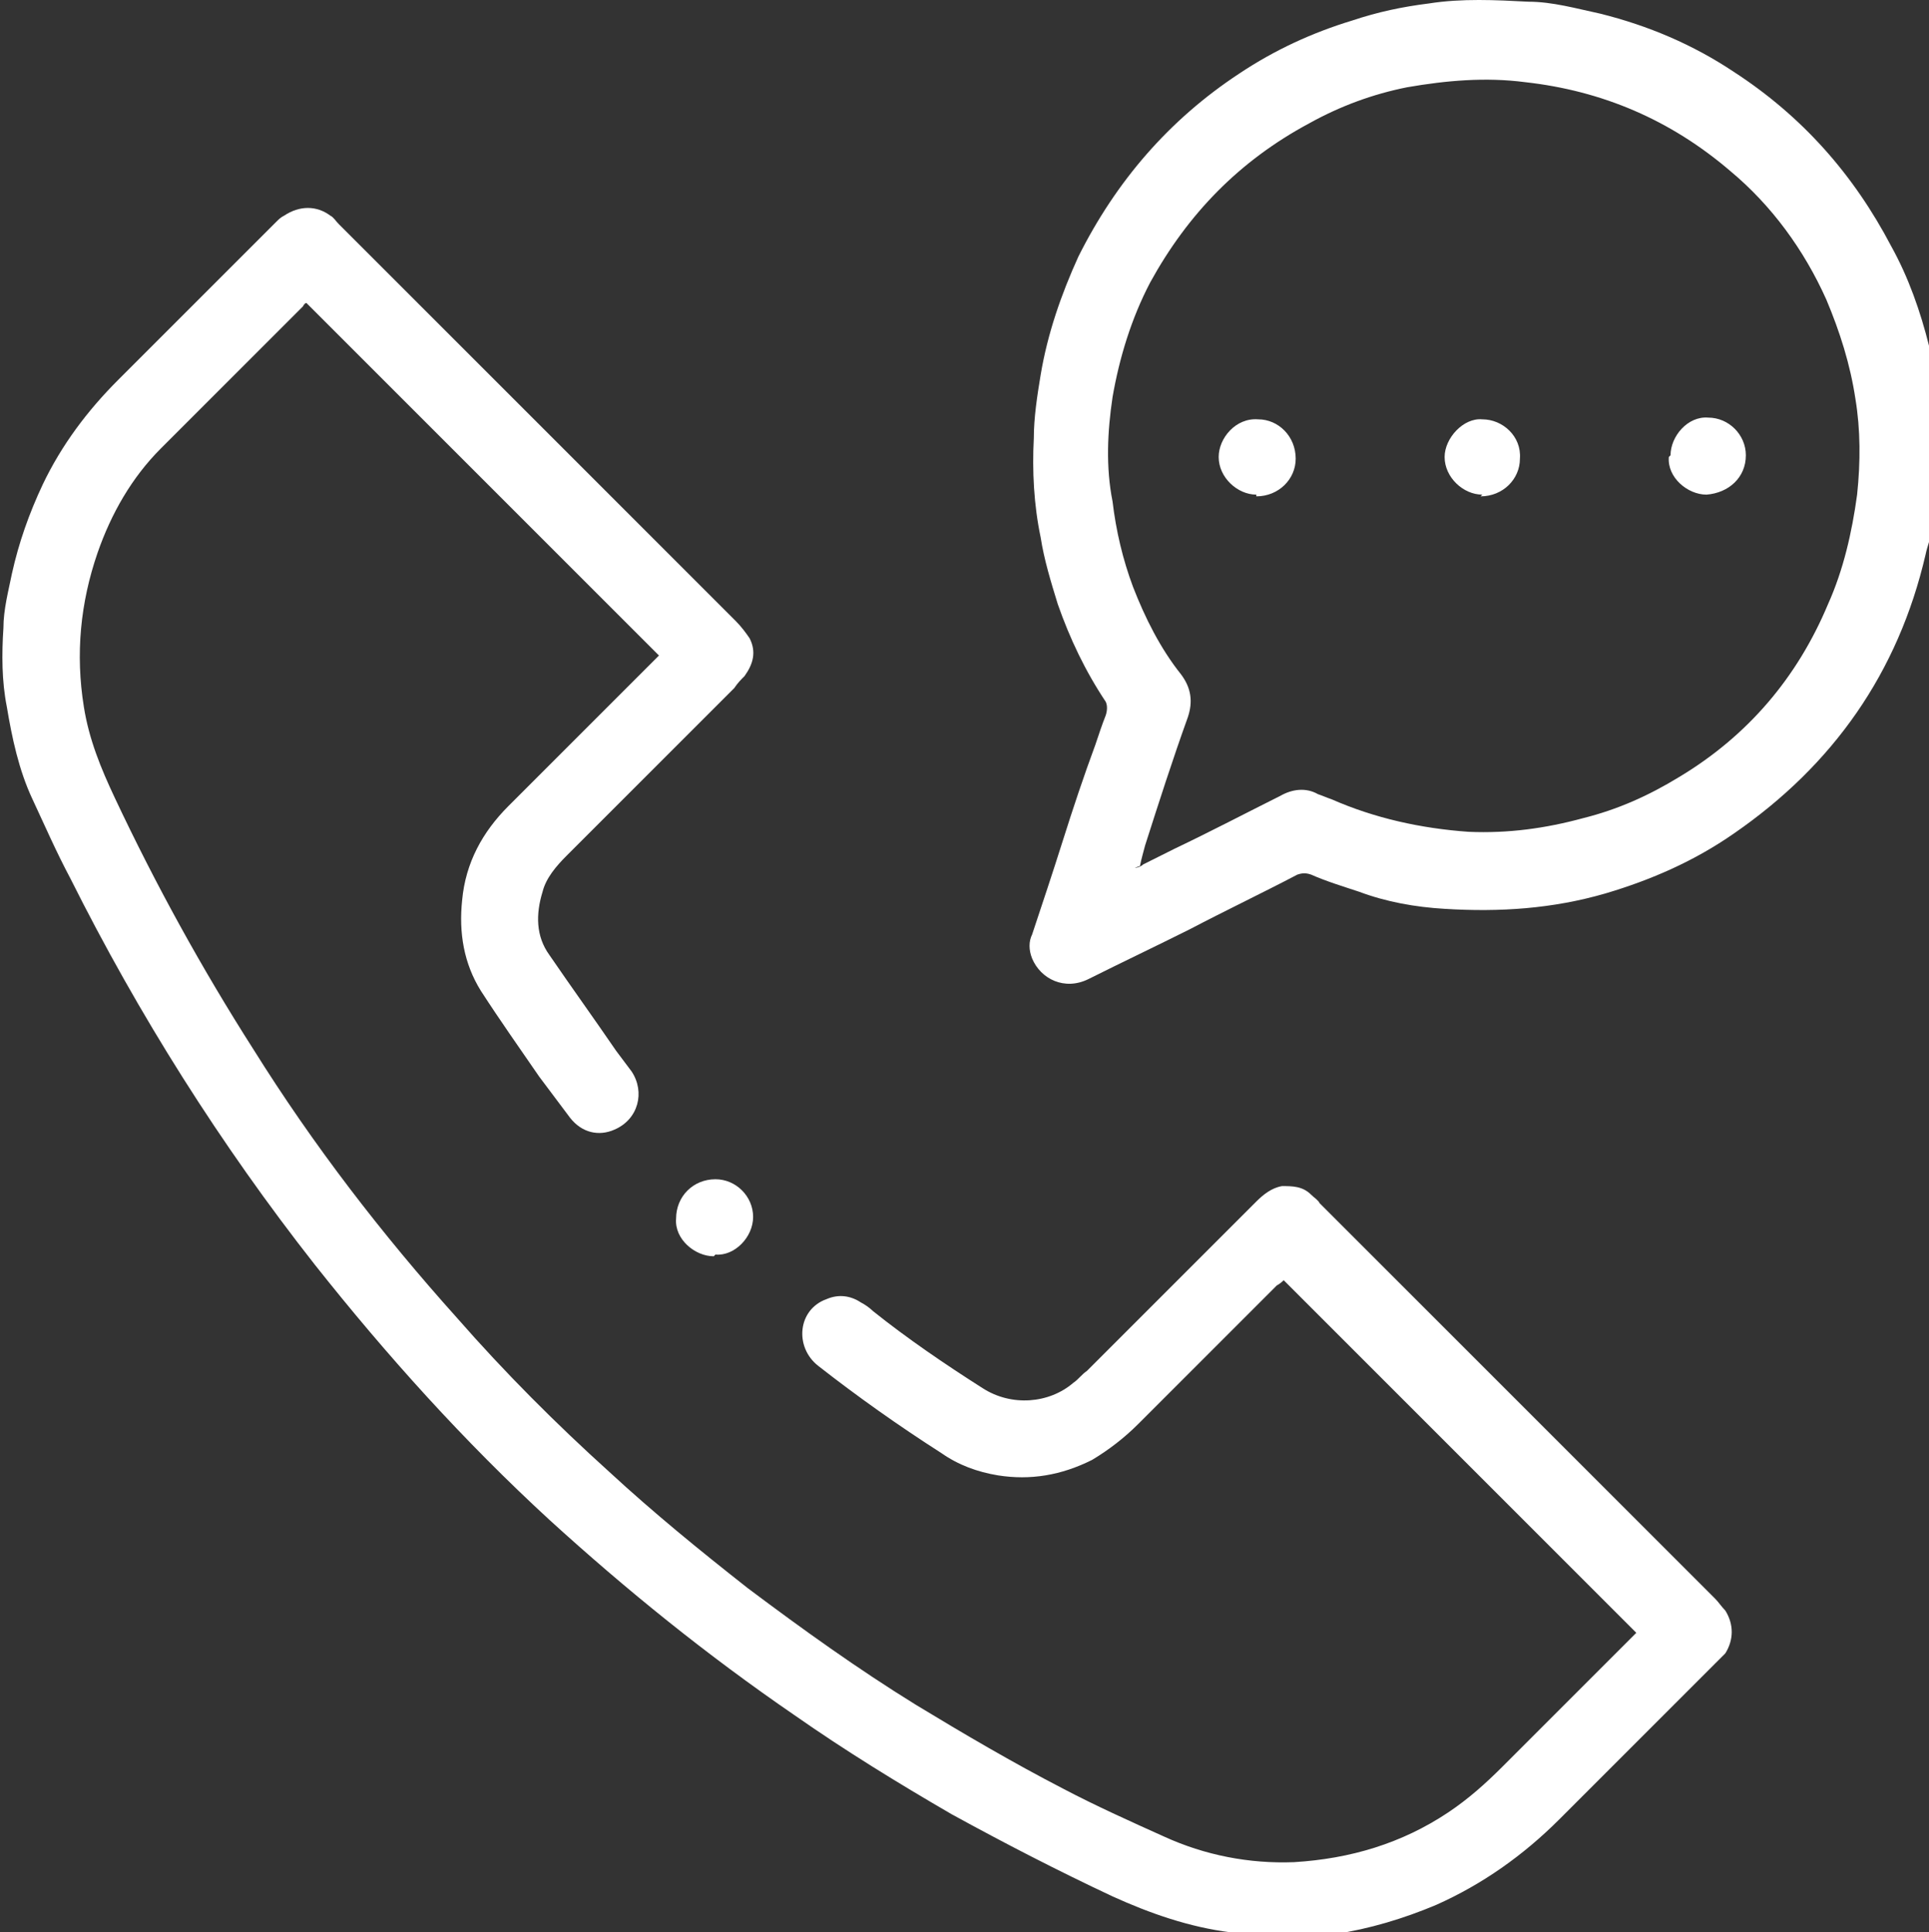 <?xml version="1.0" encoding="UTF-8"?>
<svg xmlns="http://www.w3.org/2000/svg" version="1.1" viewBox="0 0 112.7 112.9">
  <rect x="0" y="0" width="112.7" height="112.9" fill="#333333" stroke="none"/>
  <defs>
    <style>
      .cls-1 {
        fill: #fff;
      }
    </style>
  </defs>
  <!-- Generator: Adobe Illustrator 28.6.0, SVG Export Plug-In . SVG Version: 1.2.0 Build 709)  -->
  <g>
    <g id="Ebene_1">
      <g>
        <path class="cls-1" d="M72.3,113.1c-.1,0-.2-.2-.4-.2-2.4-.3-4.7-1.1-6.9-2.1-3.2-1.5-6.3-3.1-9.4-4.8-3.1-1.8-6.2-3.7-9.2-5.8-5.1-3.5-9.8-7.3-14.3-11.4-5-4.6-9.5-9.6-13.7-14.9-5.5-7-10.3-14.6-14.3-22.6-.8-1.5-1.5-3.1-2.2-4.6-.8-1.7-1.2-3.6-1.5-5.4-.3-1.5-.3-3.1-.2-4.6,0-1.1.3-2.2.5-3.2.4-1.8,1-3.5,1.8-5.2,1.1-2.3,2.6-4.3,4.4-6.1,3.1-3.1,6.1-6.1,9.2-9.2.2-.2.3-.3.5-.4.9-.6,1.9-.6,2.7,0,.2.1.3.3.5.5,7.7,7.7,15.5,15.5,23.2,23.2.3.3.6.7.8,1,.4.8.2,1.5-.3,2.2-.2.2-.4.4-.6.7-3.3,3.3-6.5,6.5-9.8,9.8-.6.6-1.2,1.3-1.4,2.1-.4,1.3-.4,2.6.4,3.7,1.3,1.9,2.6,3.7,3.9,5.6.3.4.6.8.9,1.2.8,1.2.4,2.8-1,3.4-.9.4-1.9.2-2.6-.7-.6-.8-1.2-1.6-1.8-2.4-1.1-1.6-2.3-3.3-3.4-5-1-1.6-1.3-3.4-1.1-5.3.2-2.2,1.2-4,2.7-5.5,2.8-2.8,5.6-5.6,8.4-8.4.1-.1.3-.3.4-.4-6.9-6.9-13.7-13.7-20.6-20.6,0,0-.1,0-.2.2-2.8,2.8-5.5,5.5-8.3,8.3-1.7,1.7-2.9,3.8-3.7,6.1-1,2.9-1.3,5.9-.8,9,.3,1.9,1,3.6,1.8,5.3,2.4,5.1,5.1,10,8.1,14.7,3.5,5.6,7.5,10.8,11.9,15.7,2.8,3.2,5.8,6.2,8.9,9,2.6,2.4,5.3,4.6,8.1,6.8,3.2,2.4,6.4,4.7,9.8,6.8,2.8,1.7,5.7,3.4,8.6,4.9,1.9,1,3.9,1.9,5.9,2.8,2.4,1.1,5,1.6,7.6,1.5,3.3-.2,6.3-1.1,9-2.9,1.2-.8,2.2-1.7,3.2-2.7,2.5-2.5,4.9-4.9,7.4-7.4.1-.1.3-.3.4-.4-6.9-6.9-13.7-13.7-20.6-20.6,0,0-.2.2-.4.3-2.7,2.7-5.4,5.4-8.1,8.1-.8.8-1.7,1.5-2.7,2.1-1.8.9-3.6,1.2-5.5.9-1.2-.2-2.3-.6-3.3-1.3-2.5-1.6-4.9-3.3-7.2-5.1-1.4-1.1-1.2-3.3.5-3.9.7-.3,1.4-.2,2,.2.2.1.5.3.7.5,2,1.6,4.2,3.1,6.4,4.5,1.7,1.1,3.9.9,5.3-.3.3-.2.5-.5.8-.7,3.3-3.3,6.6-6.6,9.9-9.9.4-.4.9-.8,1.5-.9.6,0,1.2,0,1.7.5.2.2.4.3.5.5,7.7,7.7,15.4,15.4,23.1,23.1.2.2.4.5.6.7.5.8.5,1.7,0,2.5-.2.2-.4.4-.6.6-3,3-6.1,6.1-9.1,9.1-2.1,2.1-4.5,3.8-7.2,5-1.9.8-3.9,1.4-5.9,1.7-.2,0-.4.1-.6.2h-5Z"/>
        <path class="cls-1" d="M112.8,31.1c0,.4-.2.8-.3,1.3-1.6,6.9-5.4,12.3-11.2,16.3-2.3,1.6-4.8,2.7-7.5,3.5-3.1.9-6.2,1.1-9.4.9-1.7-.1-3.4-.4-5-1-.9-.3-1.9-.6-2.8-1-.3-.1-.5-.1-.8,0-2.1,1.1-4.2,2.1-6.3,3.2-2,1-3.9,1.9-5.9,2.9-1.4.7-2.8,0-3.3-1.2-.2-.5-.2-1,0-1.4.6-1.8,1.2-3.6,1.8-5.5.6-1.9,1.2-3.7,1.9-5.6.2-.6.4-1.2.6-1.7.1-.3.1-.6,0-.8-1.2-1.8-2.1-3.7-2.8-5.7-.4-1.3-.8-2.6-1-3.9-.4-1.9-.5-3.9-.4-5.8,0-1.2.2-2.5.4-3.7.4-2.4,1.2-4.7,2.2-6.9,2.2-4.4,5.3-8,9.4-10.7,2.1-1.4,4.3-2.4,6.6-3.1,1.5-.5,2.9-.8,4.5-1,1.9-.3,3.9-.2,5.8-.1,1.4,0,2.8.4,4.2.7,2.8.7,5.4,1.8,7.8,3.4,4,2.6,7,6,9.2,10.2,1,1.8,1.7,3.8,2.2,5.8.1.5.2,1.1.3,1.6,0,0,0,.1,0,.2v8.9ZM66.3,50.7c.2,0,.4-.1.5-.2.6-.3,1.2-.6,1.8-.9,2.1-1,4.2-2.1,6.2-3.1.7-.4,1.5-.5,2.2-.1.3.1.5.2.8.3,2.5,1.1,5.2,1.7,8,1.9,2.3.1,4.5-.2,6.7-.8,2-.5,3.8-1.3,5.6-2.4,4-2.4,6.9-5.8,8.7-10.1.9-2,1.4-4.2,1.7-6.4.2-1.9.2-3.8-.1-5.6-.3-2-.9-3.9-1.7-5.8-1.3-2.9-3.2-5.5-5.6-7.5-3.5-3-7.5-4.7-12-5.2-2.3-.3-4.6-.1-6.9.3-2,.4-3.9,1.1-5.7,2.1-4.1,2.2-7.1,5.3-9.3,9.3-1.1,2.1-1.8,4.4-2.2,6.7-.3,2-.4,4.1,0,6.1.2,1.7.6,3.4,1.2,5,.7,1.8,1.6,3.6,2.8,5.1.6.8.7,1.6.4,2.5-.9,2.5-1.7,5-2.5,7.5-.1.4-.2.7-.3,1.2Z"/>
        <path class="cls-1" d="M41.7,73.4c-1.1,0-2.3-1-2.2-2.2,0-1.3,1-2.3,2.3-2.3,1.2,0,2.2,1,2.2,2.2,0,1.2-1.1,2.3-2.2,2.2Z"/>
        <path class="cls-1" d="M73.4,28.9c-1.1,0-2.2-1-2.2-2.2,0-1.1,1-2.3,2.3-2.2,1.2,0,2.2,1,2.2,2.3,0,1.2-1,2.2-2.3,2.2Z"/>
        <path class="cls-1" d="M86.6,28.9c-1.1,0-2.2-1-2.2-2.2,0-1.1,1.1-2.3,2.2-2.2,1.2,0,2.3,1,2.2,2.3,0,1.2-1,2.2-2.3,2.2Z"/>
        <path class="cls-1" d="M97.6,26.6c0-1.1,1-2.3,2.2-2.2,1.2,0,2.2,1,2.2,2.2,0,1.3-1,2.2-2.3,2.3-1.1,0-2.3-1-2.2-2.2Z"/>
      </g>
    </g>
  </g>
</svg>